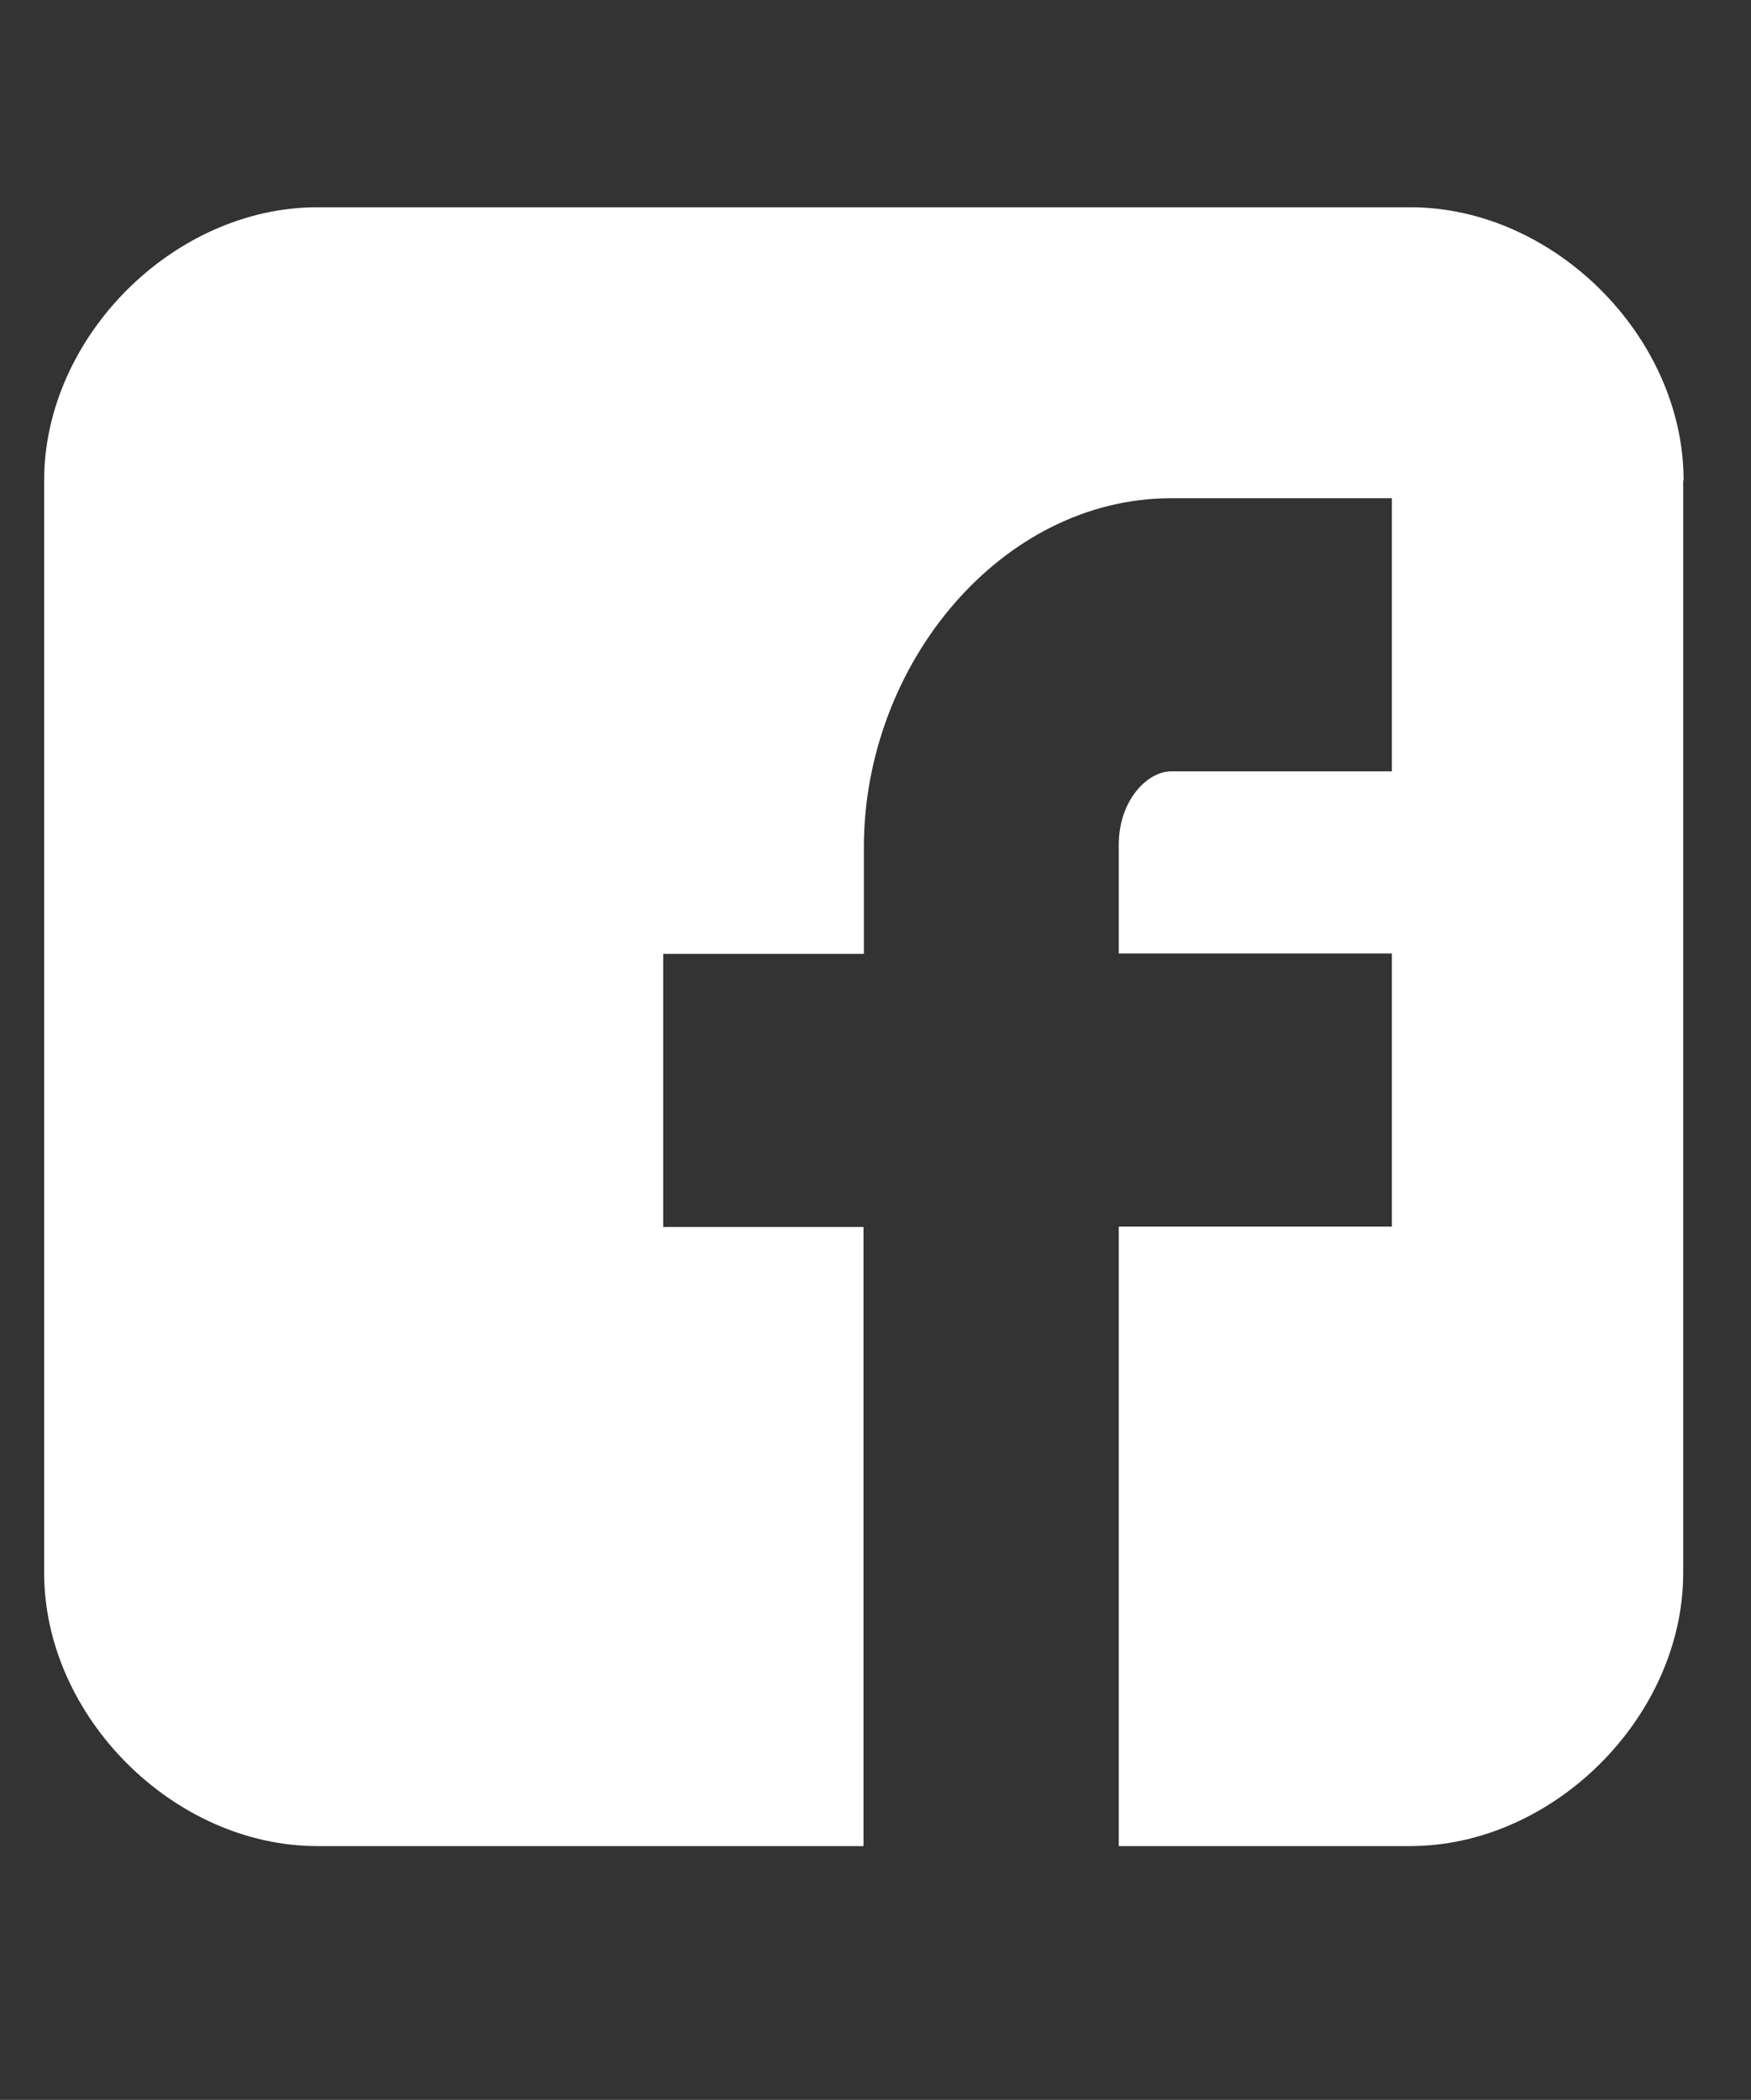 <?xml version="1.0" encoding="utf-8"?>
<!-- Generator: Adobe Illustrator 22.0.1, SVG Export Plug-In . SVG Version: 6.00 Build 0)  -->
<svg version="1.1" xmlns="http://www.w3.org/2000/svg" xmlns:xlink="http://www.w3.org/1999/xlink" x="0px" y="0px"
	 viewBox="0 0 452 542" style="enable-background:new 0 0 452 542;" xml:space="preserve">
<rect x="0" y="0" width="452" height="542" fill="#333333" stroke="none"/>
<style type="text/css">
	.st0{fill:#FFFFFF;}
</style>
<g id="Ebene_1" xmlns:cc="http://creativecommons.org/ns#" xmlns:dc="http://purl.org/dc/elements/1.1/" xmlns:rdf="http://www.w3.org/1999/02/22-rdf-syntax-ns#">
</g>
<g id="Ebene_2">
	<g>
		<path id="Facebook__x28_alt_x29_" class="st0" d="M434.6,124c0-37.1-33.5-70.5-70.5-70.5H81.9c-37.1,0-70.5,33.5-70.5,70.5V406
			c0,37.1,33.5,70.5,70.5,70.5h141V316.7h-51.7v-70.5H223v-27.5c0-47.4,35.6-90.1,79.3-90.1h57v70.5h-57c-6.2,0-13.5,7.6-13.5,18.9
			v28.1h70.5v70.5h-70.5v159.9h75.2c37.1,0,70.5-33.5,70.5-70.5V124z"/>
	</g>
</g>
</svg>
